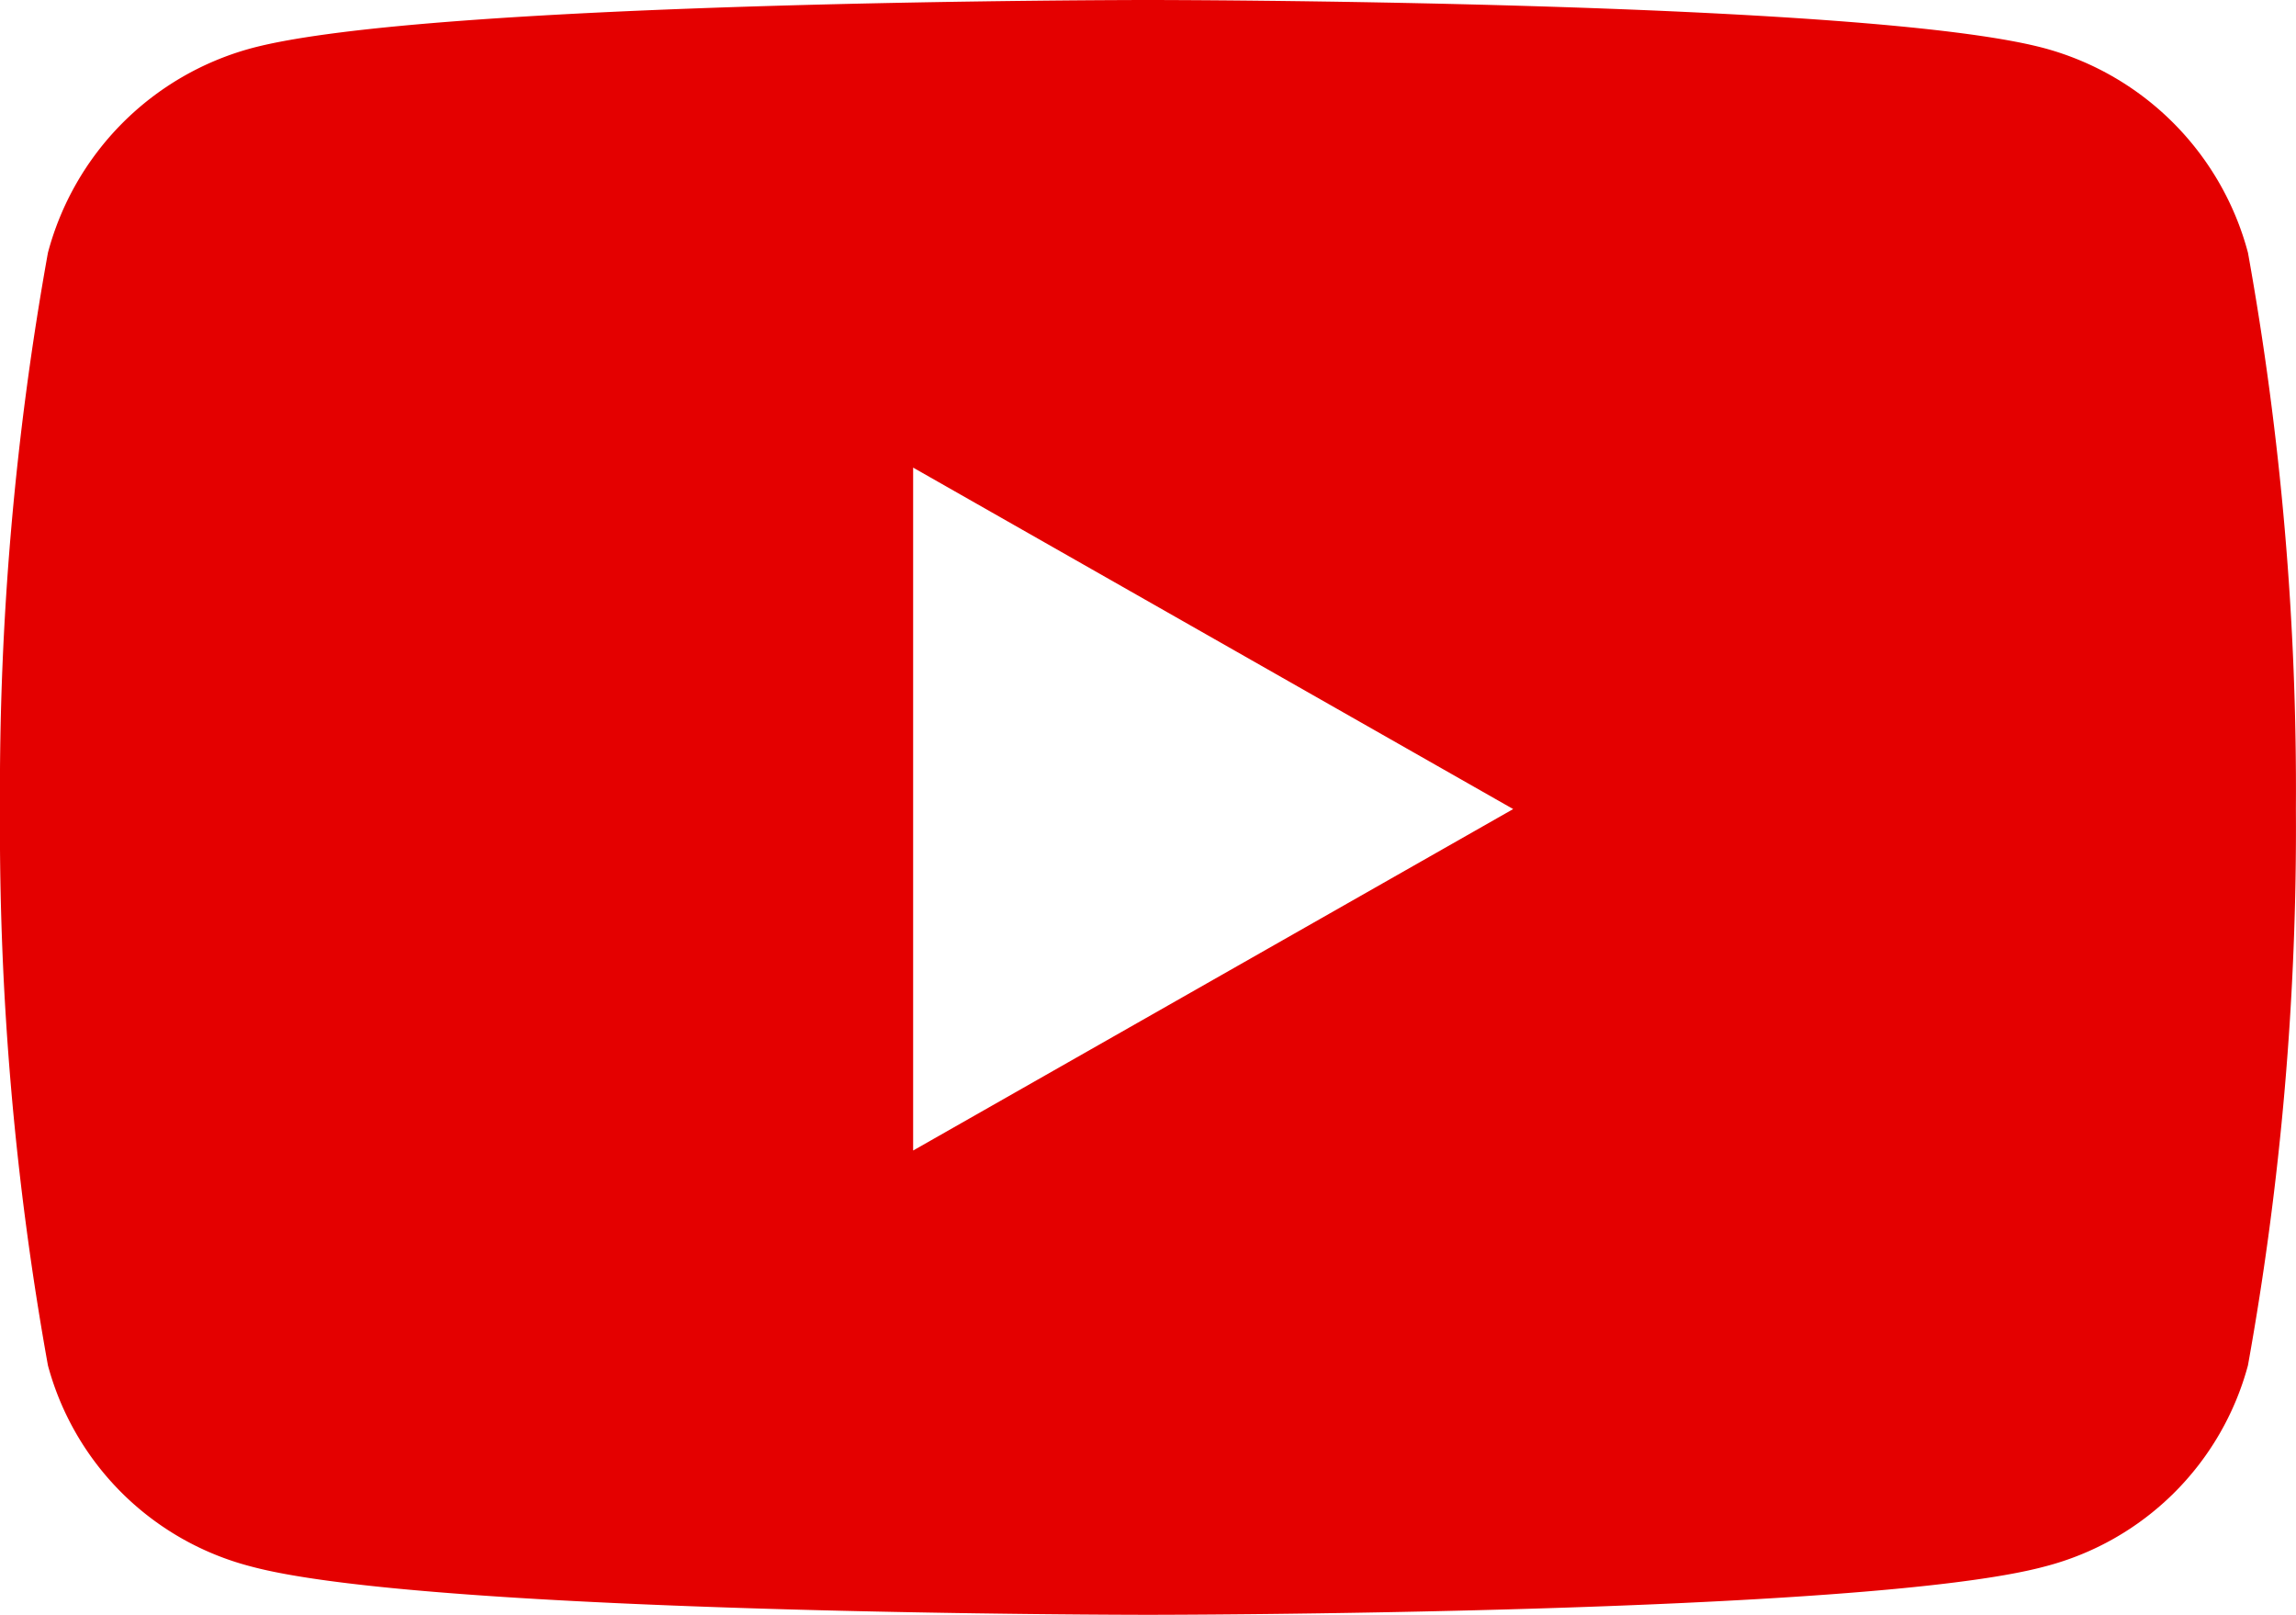 <svg xmlns="http://www.w3.org/2000/svg" width="23.467" height="16.5" viewBox="0 0 23.467 16.5">
  <path id="パス_600" data-name="パス 600" d="M11.243-13.918a2.949,2.949,0,0,0-2.075-2.088C7.338-16.5,0-16.5,0-16.5s-7.338,0-9.168.494a2.949,2.949,0,0,0-2.075,2.088,30.932,30.932,0,0,0-.49,5.685,30.932,30.932,0,0,0,.49,5.685A2.9,2.9,0,0,0-9.168-.494C-7.338,0,0,0,0,0S7.338,0,9.168-.494a2.9,2.9,0,0,0,2.075-2.055,30.932,30.932,0,0,0,.49-5.685A30.932,30.932,0,0,0,11.243-13.918ZM-2.4-4.744v-6.978L3.733-8.233Z" transform="translate(11.733 16.5)" fill="#e40000"/>
</svg>
